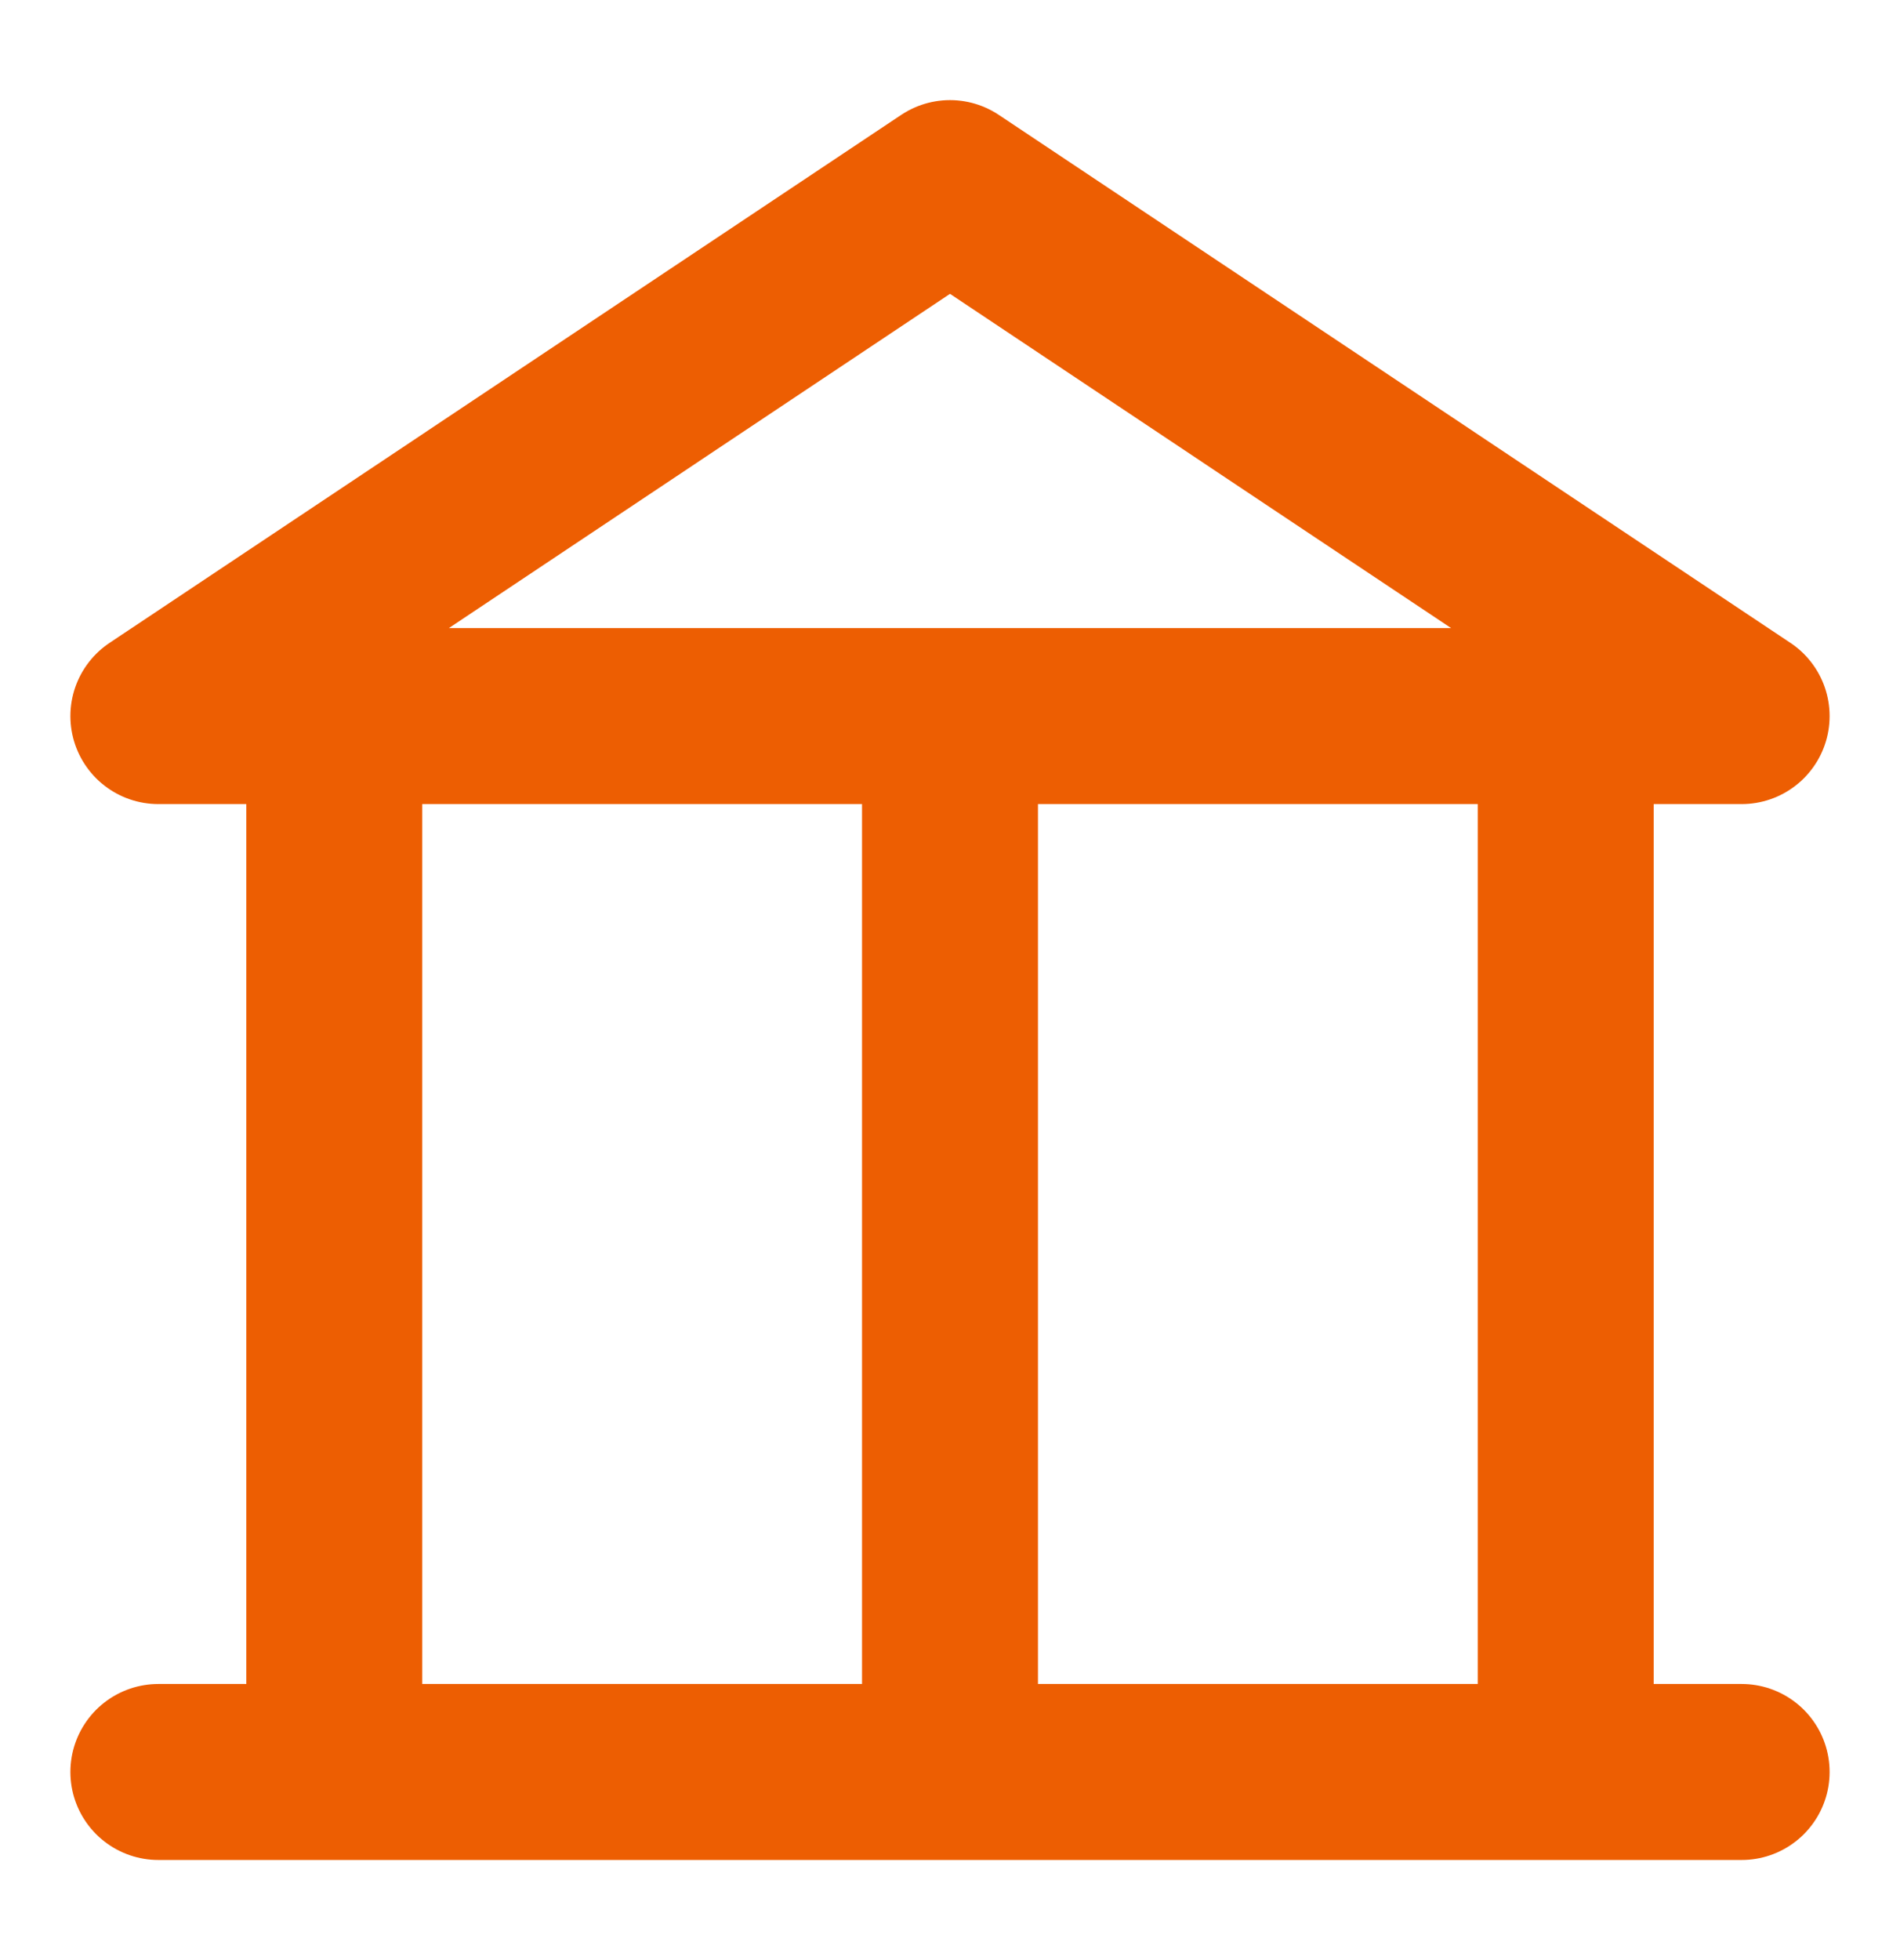 <svg width="32" height="33" viewBox="0 0 32 33" fill="none" xmlns="http://www.w3.org/2000/svg">
<path d="M5.63 12.056V29.833M26.37 12.056V29.833M16 12.056V29.833M2.667 29.833H29.333M29.333 12.056L16 3.167L2.667 12.056H29.333Z" stroke="#ED5E02" stroke-width="2.963" stroke-linecap="round" stroke-linejoin="round"/>
</svg>
